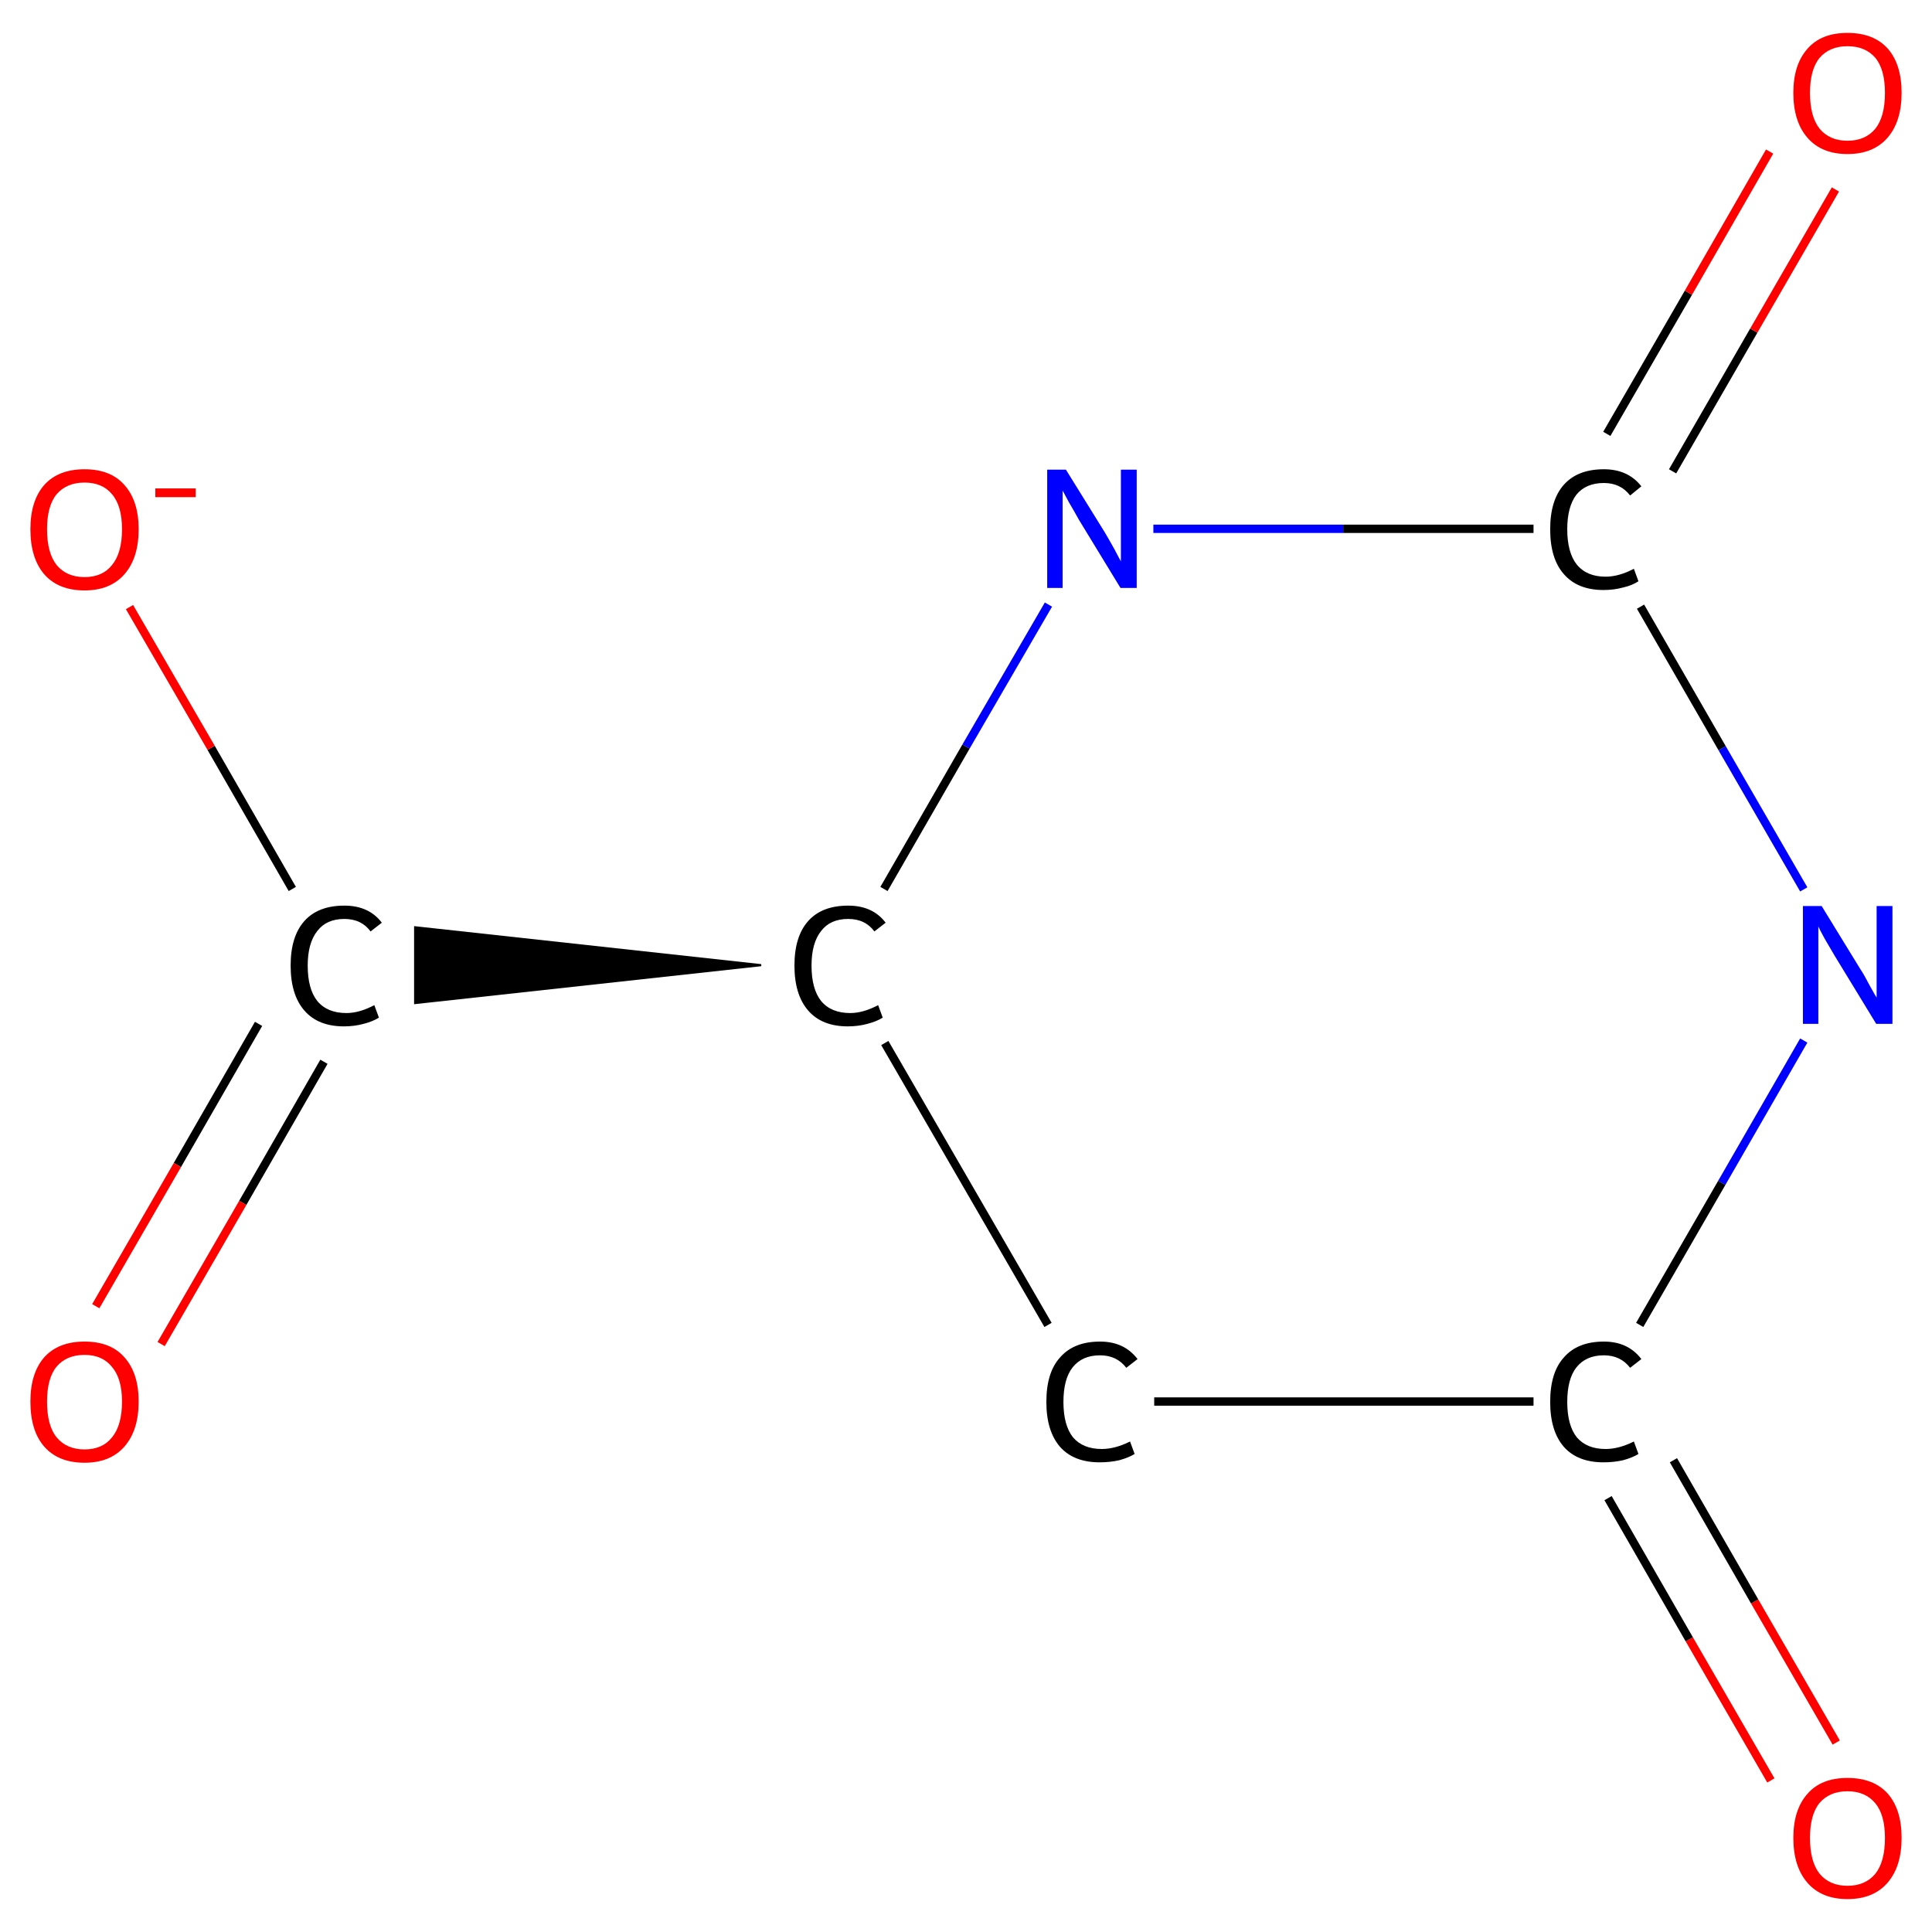 <?xml version='1.0' encoding='iso-8859-1'?>
<svg version='1.1' baseProfile='full'
              xmlns='http://www.w3.org/2000/svg'
                      xmlns:rdkit='http://www.rdkit.org/xml'
                      xmlns:xlink='http://www.w3.org/1999/xlink'
                  xml:space='preserve'
width='464px' height='464px' viewBox='0 0 464 464'>
<!-- END OF HEADER -->
<rect style='opacity:1.0;fill:#FFFFFF;stroke:none' width='464.0' height='464.0' x='0.0' y='0.0'> </rect>
<path class='bond-0 atom-0 atom-1' d='M 425.3,427.6 L 405.7,393.7' style='fill:none;fill-rule:evenodd;stroke:#FF0000;stroke-width:2.0px;stroke-linecap:butt;stroke-linejoin:miter;stroke-opacity:1' />
<path class='bond-0 atom-0 atom-1' d='M 405.7,393.7 L 386.2,359.8' style='fill:none;fill-rule:evenodd;stroke:#000000;stroke-width:2.0px;stroke-linecap:butt;stroke-linejoin:miter;stroke-opacity:1' />
<path class='bond-0 atom-0 atom-1' d='M 441.0,418.5 L 421.4,384.6' style='fill:none;fill-rule:evenodd;stroke:#FF0000;stroke-width:2.0px;stroke-linecap:butt;stroke-linejoin:miter;stroke-opacity:1' />
<path class='bond-0 atom-0 atom-1' d='M 421.4,384.6 L 401.9,350.7' style='fill:none;fill-rule:evenodd;stroke:#000000;stroke-width:2.0px;stroke-linecap:butt;stroke-linejoin:miter;stroke-opacity:1' />
<path class='bond-1 atom-1 atom-2' d='M 368.3,336.6 L 277.2,336.6' style='fill:none;fill-rule:evenodd;stroke:#000000;stroke-width:2.0px;stroke-linecap:butt;stroke-linejoin:miter;stroke-opacity:1' />
<path class='bond-2 atom-2 atom-3' d='M 251.7,318.2 L 212.5,250.5' style='fill:none;fill-rule:evenodd;stroke:#000000;stroke-width:2.0px;stroke-linecap:butt;stroke-linejoin:miter;stroke-opacity:1' />
<path class='bond-3 atom-3 atom-4' d='M 182.8,231.8 L 99.7,240.9 L 99.7,222.7 Z' style='fill:#000000;fill-rule:evenodd;fill-opacity:1;stroke:#000000;stroke-width:0.5px;stroke-linecap:butt;stroke-linejoin:miter;stroke-opacity:1;' />
<path class='bond-4 atom-4 atom-5' d='M 62.1,245.9 L 42.6,279.8' style='fill:none;fill-rule:evenodd;stroke:#000000;stroke-width:2.0px;stroke-linecap:butt;stroke-linejoin:miter;stroke-opacity:1' />
<path class='bond-4 atom-4 atom-5' d='M 42.6,279.8 L 23.0,313.7' style='fill:none;fill-rule:evenodd;stroke:#FF0000;stroke-width:2.0px;stroke-linecap:butt;stroke-linejoin:miter;stroke-opacity:1' />
<path class='bond-4 atom-4 atom-5' d='M 77.8,255.0 L 58.3,288.9' style='fill:none;fill-rule:evenodd;stroke:#000000;stroke-width:2.0px;stroke-linecap:butt;stroke-linejoin:miter;stroke-opacity:1' />
<path class='bond-4 atom-4 atom-5' d='M 58.3,288.9 L 38.7,322.8' style='fill:none;fill-rule:evenodd;stroke:#FF0000;stroke-width:2.0px;stroke-linecap:butt;stroke-linejoin:miter;stroke-opacity:1' />
<path class='bond-5 atom-4 atom-6' d='M 70.2,213.5 L 50.7,179.6' style='fill:none;fill-rule:evenodd;stroke:#000000;stroke-width:2.0px;stroke-linecap:butt;stroke-linejoin:miter;stroke-opacity:1' />
<path class='bond-5 atom-4 atom-6' d='M 50.7,179.6 L 31.1,145.8' style='fill:none;fill-rule:evenodd;stroke:#FF0000;stroke-width:2.0px;stroke-linecap:butt;stroke-linejoin:miter;stroke-opacity:1' />
<path class='bond-6 atom-3 atom-7' d='M 212.3,213.5 L 232.0,179.3' style='fill:none;fill-rule:evenodd;stroke:#000000;stroke-width:2.0px;stroke-linecap:butt;stroke-linejoin:miter;stroke-opacity:1' />
<path class='bond-6 atom-3 atom-7' d='M 232.0,179.3 L 251.8,145.2' style='fill:none;fill-rule:evenodd;stroke:#0000FF;stroke-width:2.0px;stroke-linecap:butt;stroke-linejoin:miter;stroke-opacity:1' />
<path class='bond-7 atom-7 atom-8' d='M 277.0,127.0 L 322.6,127.0' style='fill:none;fill-rule:evenodd;stroke:#0000FF;stroke-width:2.0px;stroke-linecap:butt;stroke-linejoin:miter;stroke-opacity:1' />
<path class='bond-7 atom-7 atom-8' d='M 322.6,127.0 L 368.3,127.0' style='fill:none;fill-rule:evenodd;stroke:#000000;stroke-width:2.0px;stroke-linecap:butt;stroke-linejoin:miter;stroke-opacity:1' />
<path class='bond-8 atom-8 atom-9' d='M 401.7,113.2 L 421.2,79.4' style='fill:none;fill-rule:evenodd;stroke:#000000;stroke-width:2.0px;stroke-linecap:butt;stroke-linejoin:miter;stroke-opacity:1' />
<path class='bond-8 atom-8 atom-9' d='M 421.2,79.4 L 440.8,45.5' style='fill:none;fill-rule:evenodd;stroke:#FF0000;stroke-width:2.0px;stroke-linecap:butt;stroke-linejoin:miter;stroke-opacity:1' />
<path class='bond-8 atom-8 atom-9' d='M 385.9,104.2 L 405.5,70.3' style='fill:none;fill-rule:evenodd;stroke:#000000;stroke-width:2.0px;stroke-linecap:butt;stroke-linejoin:miter;stroke-opacity:1' />
<path class='bond-8 atom-8 atom-9' d='M 405.5,70.3 L 425.0,36.4' style='fill:none;fill-rule:evenodd;stroke:#FF0000;stroke-width:2.0px;stroke-linecap:butt;stroke-linejoin:miter;stroke-opacity:1' />
<path class='bond-9 atom-8 atom-10' d='M 394.0,145.7 L 413.6,179.7' style='fill:none;fill-rule:evenodd;stroke:#000000;stroke-width:2.0px;stroke-linecap:butt;stroke-linejoin:miter;stroke-opacity:1' />
<path class='bond-9 atom-8 atom-10' d='M 413.6,179.7 L 433.2,213.6' style='fill:none;fill-rule:evenodd;stroke:#0000FF;stroke-width:2.0px;stroke-linecap:butt;stroke-linejoin:miter;stroke-opacity:1' />
<path class='bond-10 atom-10 atom-1' d='M 433.2,249.9 L 413.5,284.1' style='fill:none;fill-rule:evenodd;stroke:#0000FF;stroke-width:2.0px;stroke-linecap:butt;stroke-linejoin:miter;stroke-opacity:1' />
<path class='bond-10 atom-10 atom-1' d='M 413.5,284.1 L 393.8,318.2' style='fill:none;fill-rule:evenodd;stroke:#000000;stroke-width:2.0px;stroke-linecap:butt;stroke-linejoin:miter;stroke-opacity:1' />
<path class='atom-0' d='M 430.7 441.4
Q 430.7 434.6, 434.1 430.8
Q 437.4 427.0, 443.7 427.0
Q 450.0 427.0, 453.4 430.8
Q 456.7 434.6, 456.7 441.4
Q 456.7 448.3, 453.3 452.2
Q 449.9 456.1, 443.7 456.1
Q 437.5 456.1, 434.1 452.2
Q 430.7 448.3, 430.7 441.4
M 443.7 452.9
Q 448.0 452.9, 450.4 450.0
Q 452.7 447.1, 452.7 441.4
Q 452.7 435.9, 450.4 433.1
Q 448.0 430.2, 443.7 430.2
Q 439.4 430.2, 437.0 433.0
Q 434.7 435.8, 434.7 441.4
Q 434.7 447.1, 437.0 450.0
Q 439.4 452.9, 443.7 452.9
' fill='#FF0000'/>
<path class='atom-1' d='M 372.3 336.7
Q 372.3 329.6, 375.6 326.0
Q 378.9 322.2, 385.2 322.2
Q 391.0 322.2, 394.2 326.4
L 391.5 328.5
Q 389.2 325.5, 385.2 325.5
Q 380.9 325.5, 378.6 328.4
Q 376.4 331.2, 376.4 336.7
Q 376.4 342.3, 378.7 345.2
Q 381.1 348.0, 385.6 348.0
Q 388.8 348.0, 392.4 346.2
L 393.5 349.2
Q 392.0 350.1, 389.8 350.7
Q 387.6 351.2, 385.1 351.2
Q 378.9 351.2, 375.6 347.5
Q 372.3 343.7, 372.3 336.7
' fill='#000000'/>
<path class='atom-2' d='M 251.3 336.7
Q 251.3 329.6, 254.6 326.0
Q 257.9 322.2, 264.2 322.2
Q 270.0 322.2, 273.2 326.4
L 270.5 328.5
Q 268.2 325.5, 264.2 325.5
Q 259.9 325.5, 257.6 328.4
Q 255.4 331.2, 255.4 336.7
Q 255.4 342.3, 257.7 345.2
Q 260.1 348.0, 264.6 348.0
Q 267.8 348.0, 271.4 346.2
L 272.5 349.2
Q 271.0 350.1, 268.8 350.7
Q 266.6 351.2, 264.1 351.2
Q 257.9 351.2, 254.6 347.5
Q 251.3 343.7, 251.3 336.7
' fill='#000000'/>
<path class='atom-3' d='M 190.8 231.9
Q 190.8 224.9, 194.1 221.2
Q 197.4 217.5, 203.7 217.5
Q 209.6 217.5, 212.7 221.6
L 210.0 223.7
Q 207.8 220.7, 203.7 220.7
Q 199.4 220.7, 197.2 223.6
Q 194.9 226.5, 194.9 231.9
Q 194.9 237.5, 197.2 240.4
Q 199.6 243.3, 204.2 243.3
Q 207.3 243.3, 210.9 241.4
L 212.0 244.4
Q 210.6 245.3, 208.3 245.9
Q 206.1 246.5, 203.6 246.5
Q 197.4 246.5, 194.1 242.7
Q 190.8 238.9, 190.8 231.9
' fill='#000000'/>
<path class='atom-4' d='M 69.8 231.9
Q 69.8 224.9, 73.1 221.2
Q 76.4 217.5, 82.7 217.5
Q 88.6 217.5, 91.7 221.6
L 89.0 223.7
Q 86.8 220.7, 82.7 220.7
Q 78.4 220.7, 76.2 223.6
Q 73.9 226.5, 73.9 231.9
Q 73.9 237.5, 76.2 240.4
Q 78.6 243.3, 83.2 243.3
Q 86.3 243.3, 89.9 241.4
L 91.0 244.4
Q 89.6 245.3, 87.3 245.9
Q 85.1 246.5, 82.6 246.5
Q 76.4 246.5, 73.1 242.7
Q 69.8 238.9, 69.8 231.9
' fill='#000000'/>
<path class='atom-5' d='M 7.3 336.6
Q 7.3 329.8, 10.6 326.0
Q 14.0 322.2, 20.3 322.2
Q 26.6 322.2, 29.9 326.0
Q 33.3 329.8, 33.3 336.6
Q 33.3 343.5, 29.9 347.4
Q 26.5 351.3, 20.3 351.3
Q 14.0 351.3, 10.6 347.4
Q 7.3 343.6, 7.3 336.6
M 20.3 348.1
Q 24.6 348.1, 26.9 345.2
Q 29.3 342.3, 29.3 336.6
Q 29.3 331.1, 26.9 328.3
Q 24.6 325.4, 20.3 325.4
Q 16.0 325.4, 13.6 328.2
Q 11.3 331.0, 11.3 336.6
Q 11.3 342.4, 13.6 345.2
Q 16.0 348.1, 20.3 348.1
' fill='#FF0000'/>
<path class='atom-6' d='M 7.3 127.1
Q 7.3 120.3, 10.6 116.5
Q 14.0 112.7, 20.3 112.7
Q 26.6 112.7, 29.9 116.5
Q 33.3 120.3, 33.3 127.1
Q 33.3 134.0, 29.9 137.9
Q 26.5 141.8, 20.3 141.8
Q 14.0 141.8, 10.6 137.9
Q 7.3 134.0, 7.3 127.1
M 20.3 138.6
Q 24.6 138.6, 26.9 135.7
Q 29.3 132.8, 29.3 127.1
Q 29.3 121.5, 26.9 118.7
Q 24.6 115.9, 20.3 115.9
Q 16.0 115.9, 13.6 118.7
Q 11.3 121.5, 11.3 127.1
Q 11.3 132.8, 13.6 135.7
Q 16.0 138.6, 20.3 138.6
' fill='#FF0000'/>
<path class='atom-6' d='M 37.3 117.3
L 47.0 117.3
L 47.0 119.4
L 37.3 119.4
L 37.3 117.3
' fill='#FF0000'/>
<path class='atom-7' d='M 256.0 112.8
L 265.3 127.8
Q 266.2 129.3, 267.7 132.0
Q 269.1 134.7, 269.2 134.8
L 269.2 112.8
L 273.0 112.8
L 273.0 141.2
L 269.1 141.2
L 259.1 124.8
Q 258.0 122.8, 256.7 120.6
Q 255.5 118.4, 255.2 117.8
L 255.2 141.2
L 251.5 141.2
L 251.5 112.8
L 256.0 112.8
' fill='#0000FF'/>
<path class='atom-8' d='M 372.3 127.1
Q 372.3 120.1, 375.6 116.4
Q 378.9 112.7, 385.2 112.7
Q 391.0 112.7, 394.2 116.8
L 391.5 119.0
Q 389.2 116.0, 385.2 116.0
Q 380.9 116.0, 378.6 118.8
Q 376.4 121.7, 376.4 127.1
Q 376.4 132.7, 378.7 135.6
Q 381.1 138.5, 385.6 138.5
Q 388.8 138.5, 392.4 136.6
L 393.5 139.6
Q 392.0 140.6, 389.8 141.1
Q 387.6 141.7, 385.1 141.7
Q 378.9 141.7, 375.6 137.9
Q 372.3 134.2, 372.3 127.1
' fill='#000000'/>
<path class='atom-9' d='M 430.7 22.3
Q 430.7 15.5, 434.1 11.7
Q 437.4 7.9, 443.7 7.9
Q 450.0 7.9, 453.4 11.7
Q 456.7 15.5, 456.7 22.3
Q 456.7 29.2, 453.3 33.1
Q 449.9 37.0, 443.7 37.0
Q 437.5 37.0, 434.1 33.1
Q 430.7 29.2, 430.7 22.3
M 443.7 33.8
Q 448.0 33.8, 450.4 30.9
Q 452.7 28.0, 452.7 22.3
Q 452.7 16.7, 450.4 13.9
Q 448.0 11.1, 443.7 11.1
Q 439.4 11.1, 437.0 13.9
Q 434.7 16.7, 434.7 22.3
Q 434.7 28.0, 437.0 30.9
Q 439.4 33.8, 443.7 33.8
' fill='#FF0000'/>
<path class='atom-10' d='M 437.5 217.6
L 446.7 232.6
Q 447.7 234.1, 449.1 236.8
Q 450.6 239.5, 450.7 239.6
L 450.7 217.6
L 454.5 217.6
L 454.5 245.9
L 450.6 245.9
L 440.6 229.5
Q 439.5 227.6, 438.2 225.4
Q 437.0 223.2, 436.7 222.5
L 436.7 245.9
L 433.0 245.9
L 433.0 217.6
L 437.5 217.6
' fill='#0000FF'/>
</svg>
